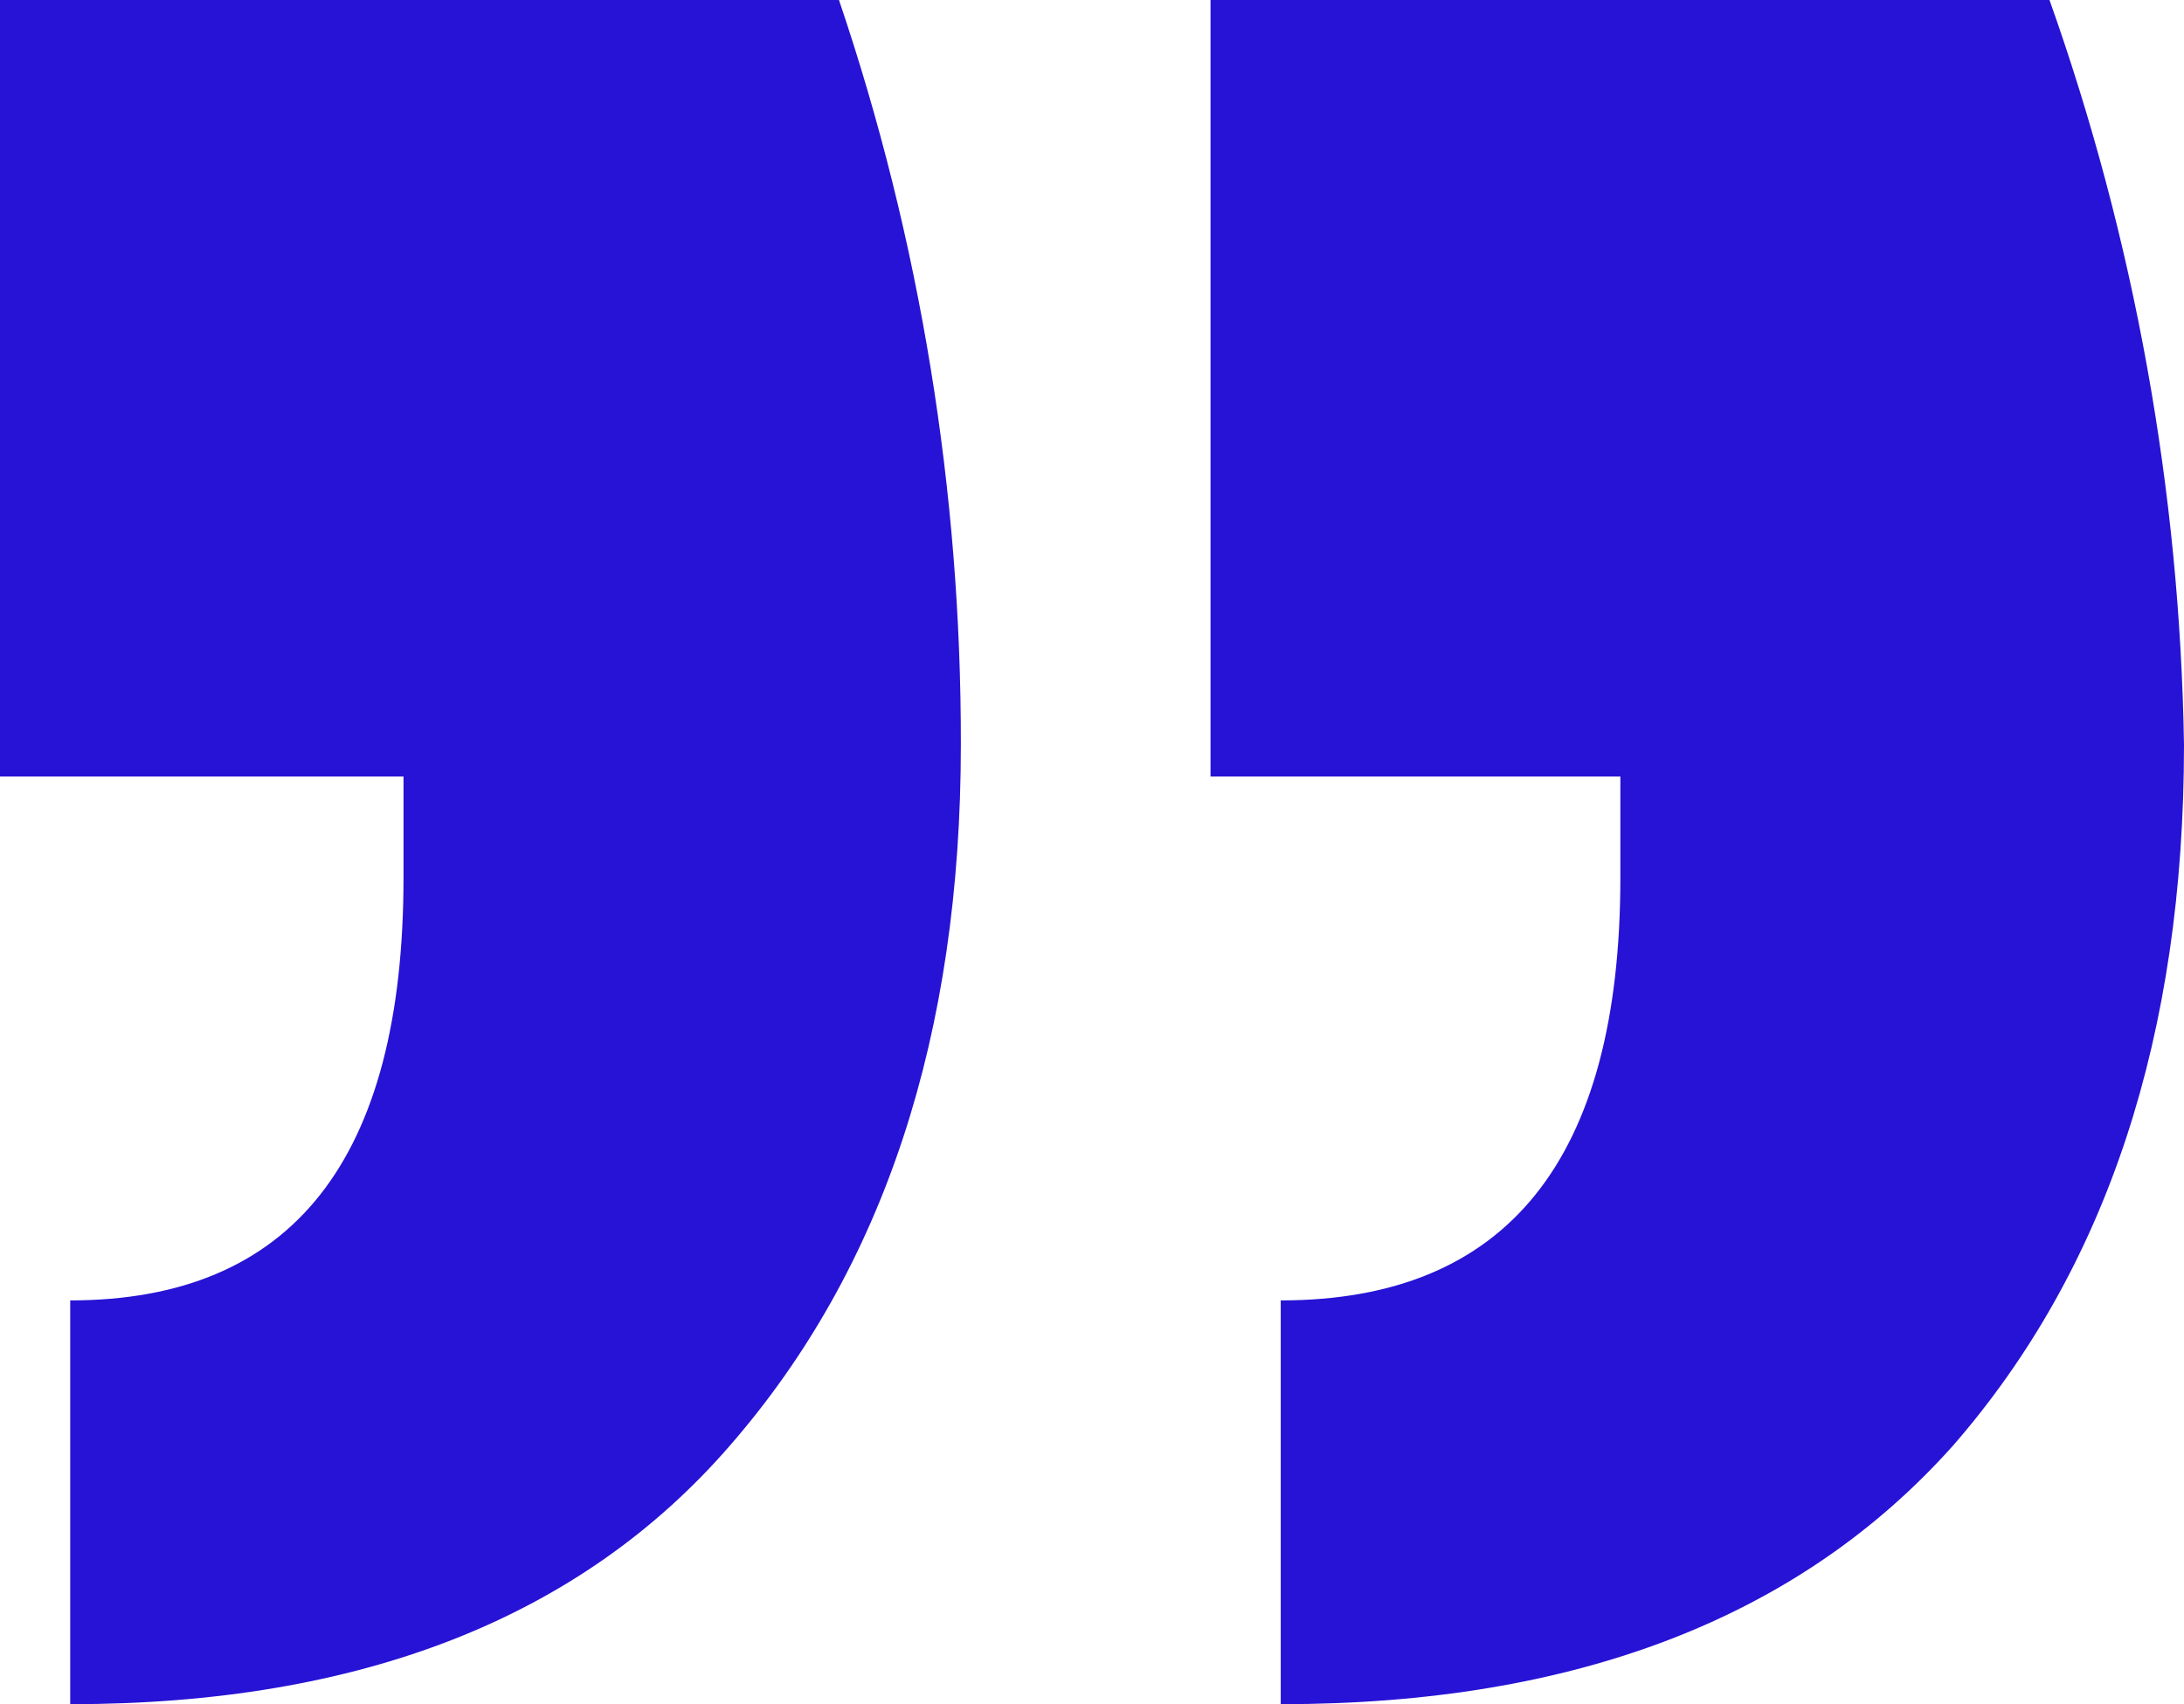 <svg xmlns="http://www.w3.org/2000/svg" width="41" height="32" viewBox="0 0 41 32" fill="none"><path d="M15.75 0C17.277 4.51 18.045 9.232 18.038 13.982C18.038 19.434 16.594 23.82 13.706 27.14C10.902 30.378 6.773 32 1.318 32V24.418C5.489 24.418 7.575 21.771 7.575 16.478V14.581H0V0H15.75ZM38.475 0C40.072 4.496 40.923 9.218 41 13.982C41 19.434 39.556 23.82 36.668 27.14C33.781 30.378 29.575 32 24.043 32V24.418C28.291 24.418 30.419 21.771 30.419 16.478V14.581H22.725V0H38.475Z" fill="#2713D5"></path></svg>
